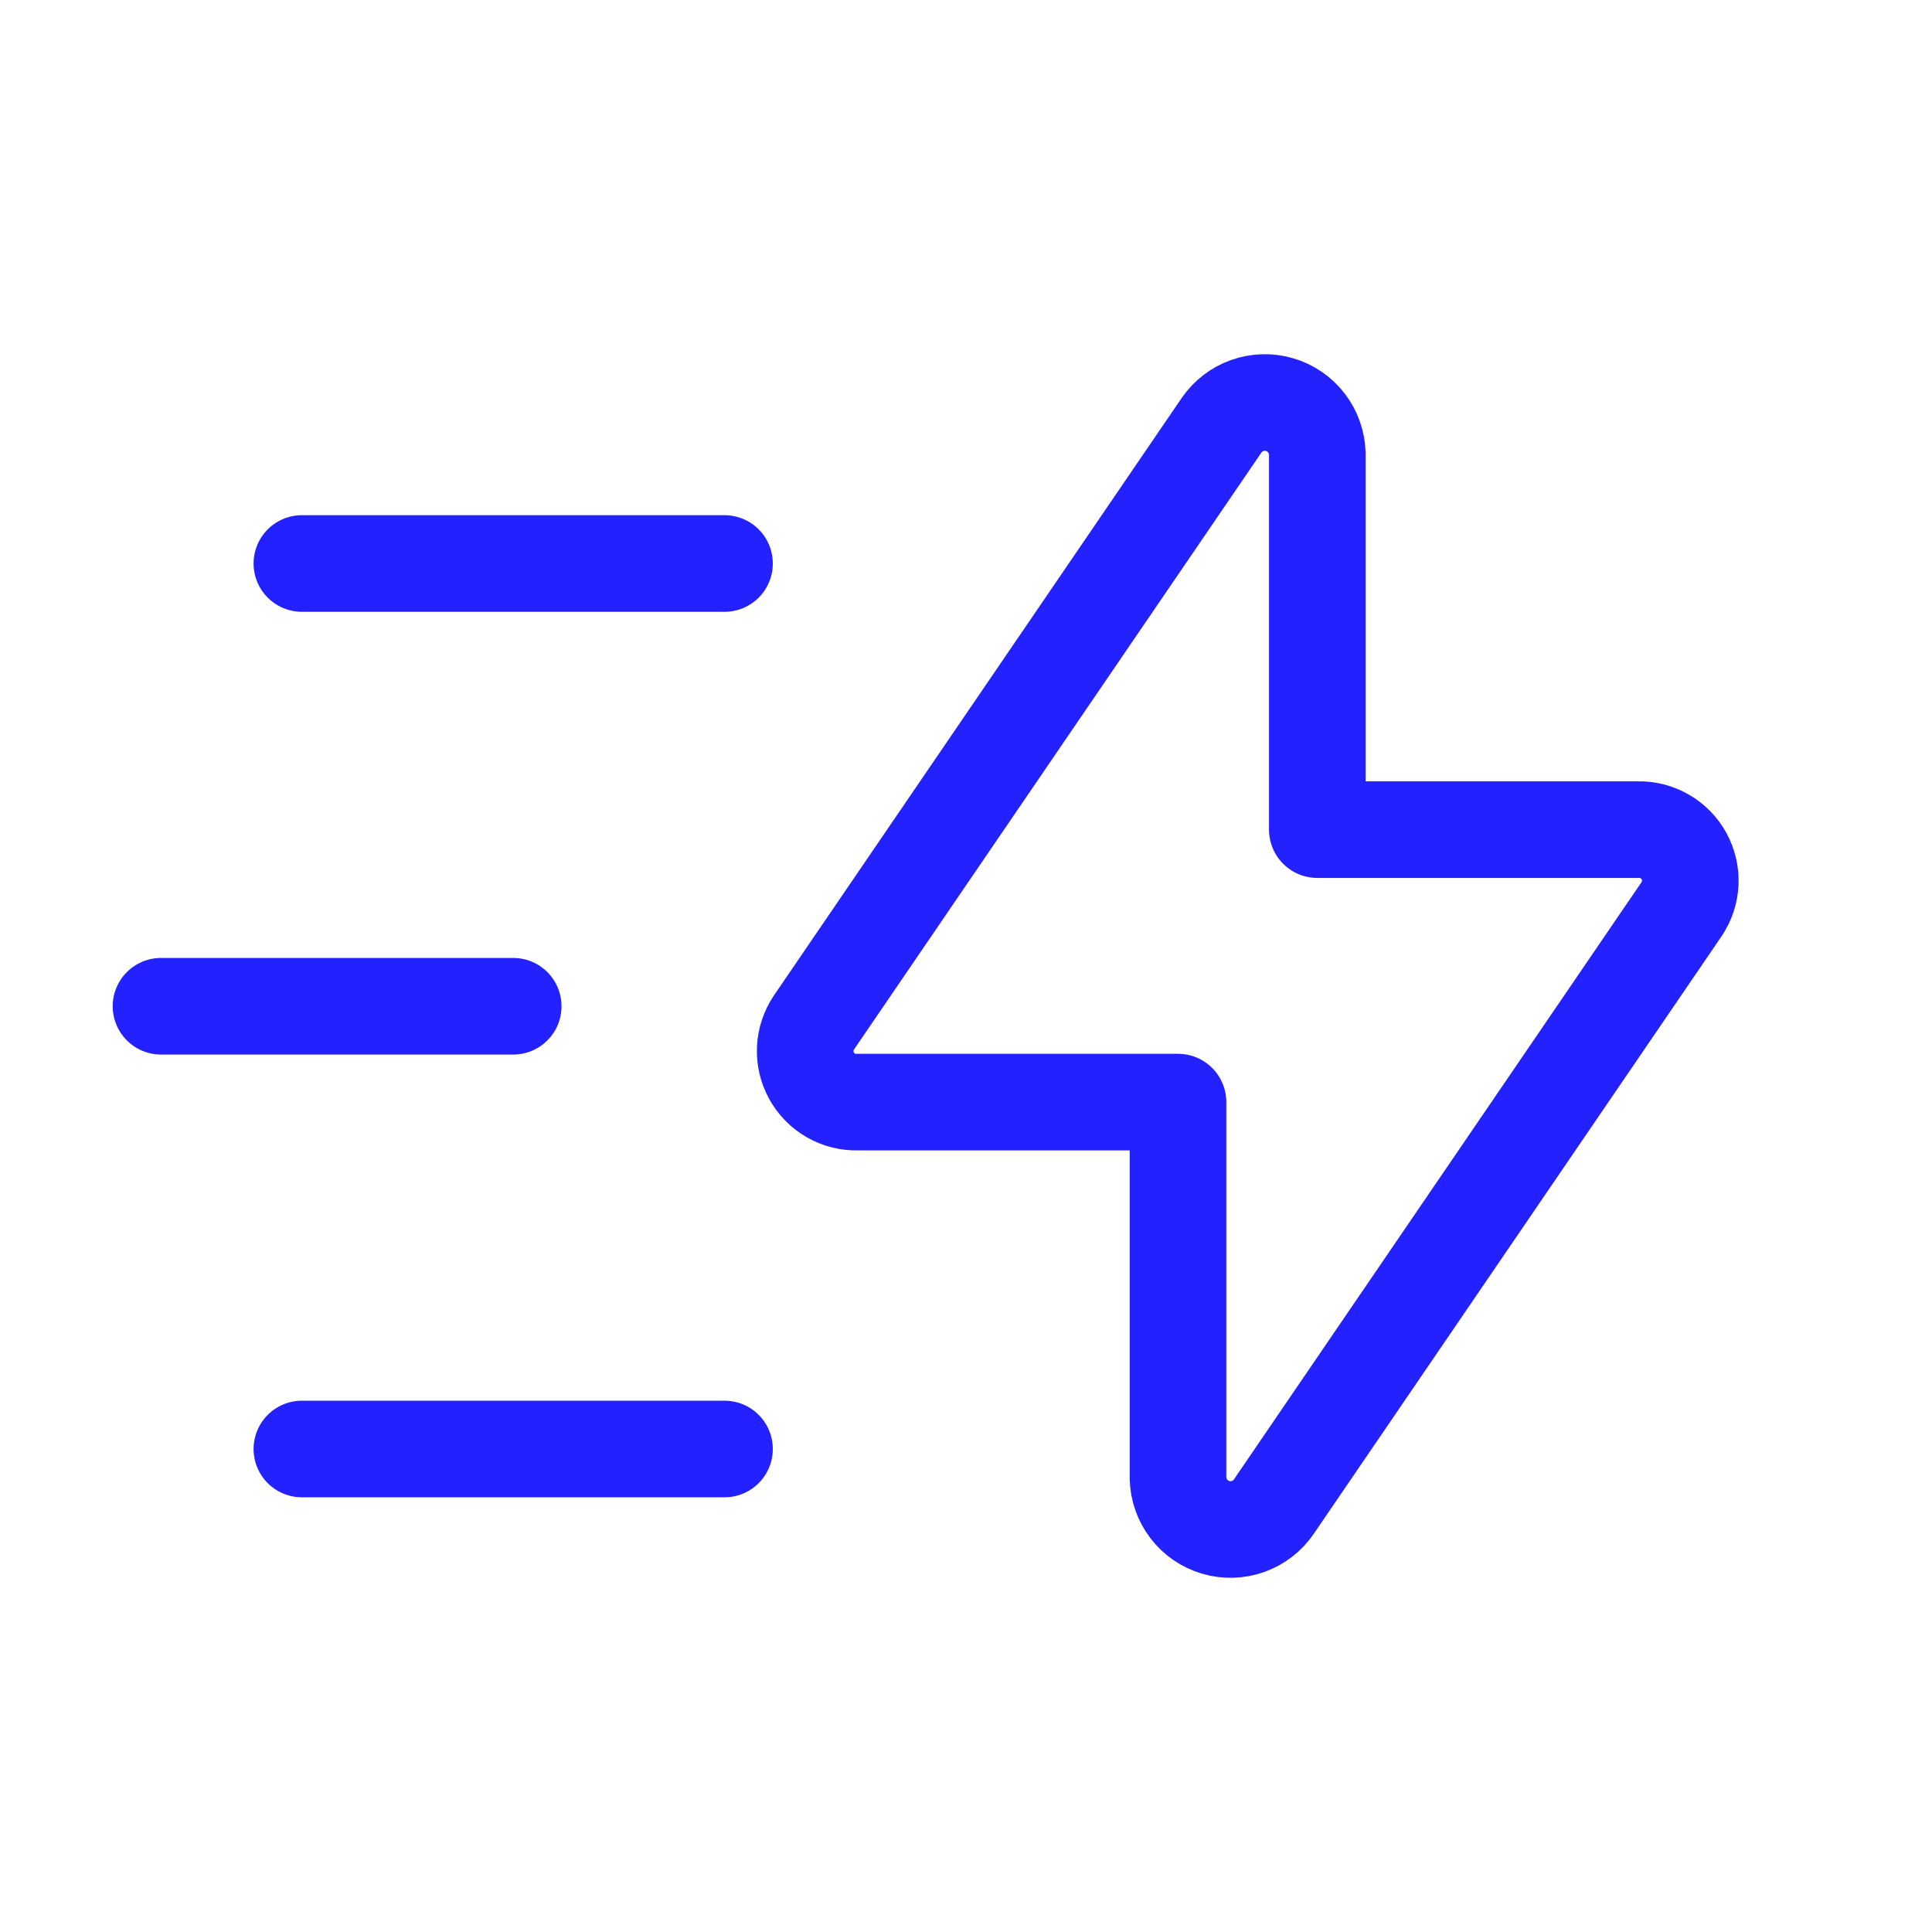 <svg width="60" height="60" viewBox="0 0 60 60" fill="none" xmlns="http://www.w3.org/2000/svg">
<g clip-path="url(#clip0_2331_653)">
<path d="M40.91 14.09V25.765H50.872C51.162 25.758 51.449 25.832 51.7 25.977C51.952 26.122 52.159 26.333 52.298 26.588C52.438 26.842 52.505 27.13 52.492 27.42C52.479 27.71 52.386 27.991 52.224 28.233L39.559 46.79C39.365 47.075 39.085 47.29 38.76 47.406C38.435 47.521 38.082 47.531 37.752 47.433C37.421 47.335 37.13 47.135 36.92 46.861C36.711 46.588 36.593 46.255 36.584 45.91V34.227H26.627C26.337 34.234 26.05 34.161 25.799 34.016C25.547 33.871 25.34 33.659 25.201 33.405C25.061 33.15 24.994 32.862 25.007 32.572C25.02 32.282 25.113 32.001 25.274 31.76L37.934 13.21C38.129 12.925 38.409 12.71 38.734 12.594C39.059 12.479 39.412 12.469 39.742 12.567C40.073 12.665 40.364 12.865 40.574 13.139C40.783 13.412 40.901 13.745 40.91 14.09Z" stroke="#2321FF" stroke-width="3" stroke-linecap="round" stroke-linejoin="round"/>
<path d="M22.5 45H9.375" stroke="#2321FF" stroke-width="3" stroke-linecap="round" stroke-linejoin="round"/>
<path d="M15.938 31.25H5" stroke="#2321FF" stroke-width="3" stroke-linecap="round" stroke-linejoin="round"/>
<path d="M22.5 17.5H9.375" stroke="#2321FF" stroke-width="3" stroke-linecap="round" stroke-linejoin="round"/>
</g>
<defs>
<clipPath id="clip0_2331_653">
<rect width="60" height="60" fill="white"/>
</clipPath>
</defs>
</svg>

